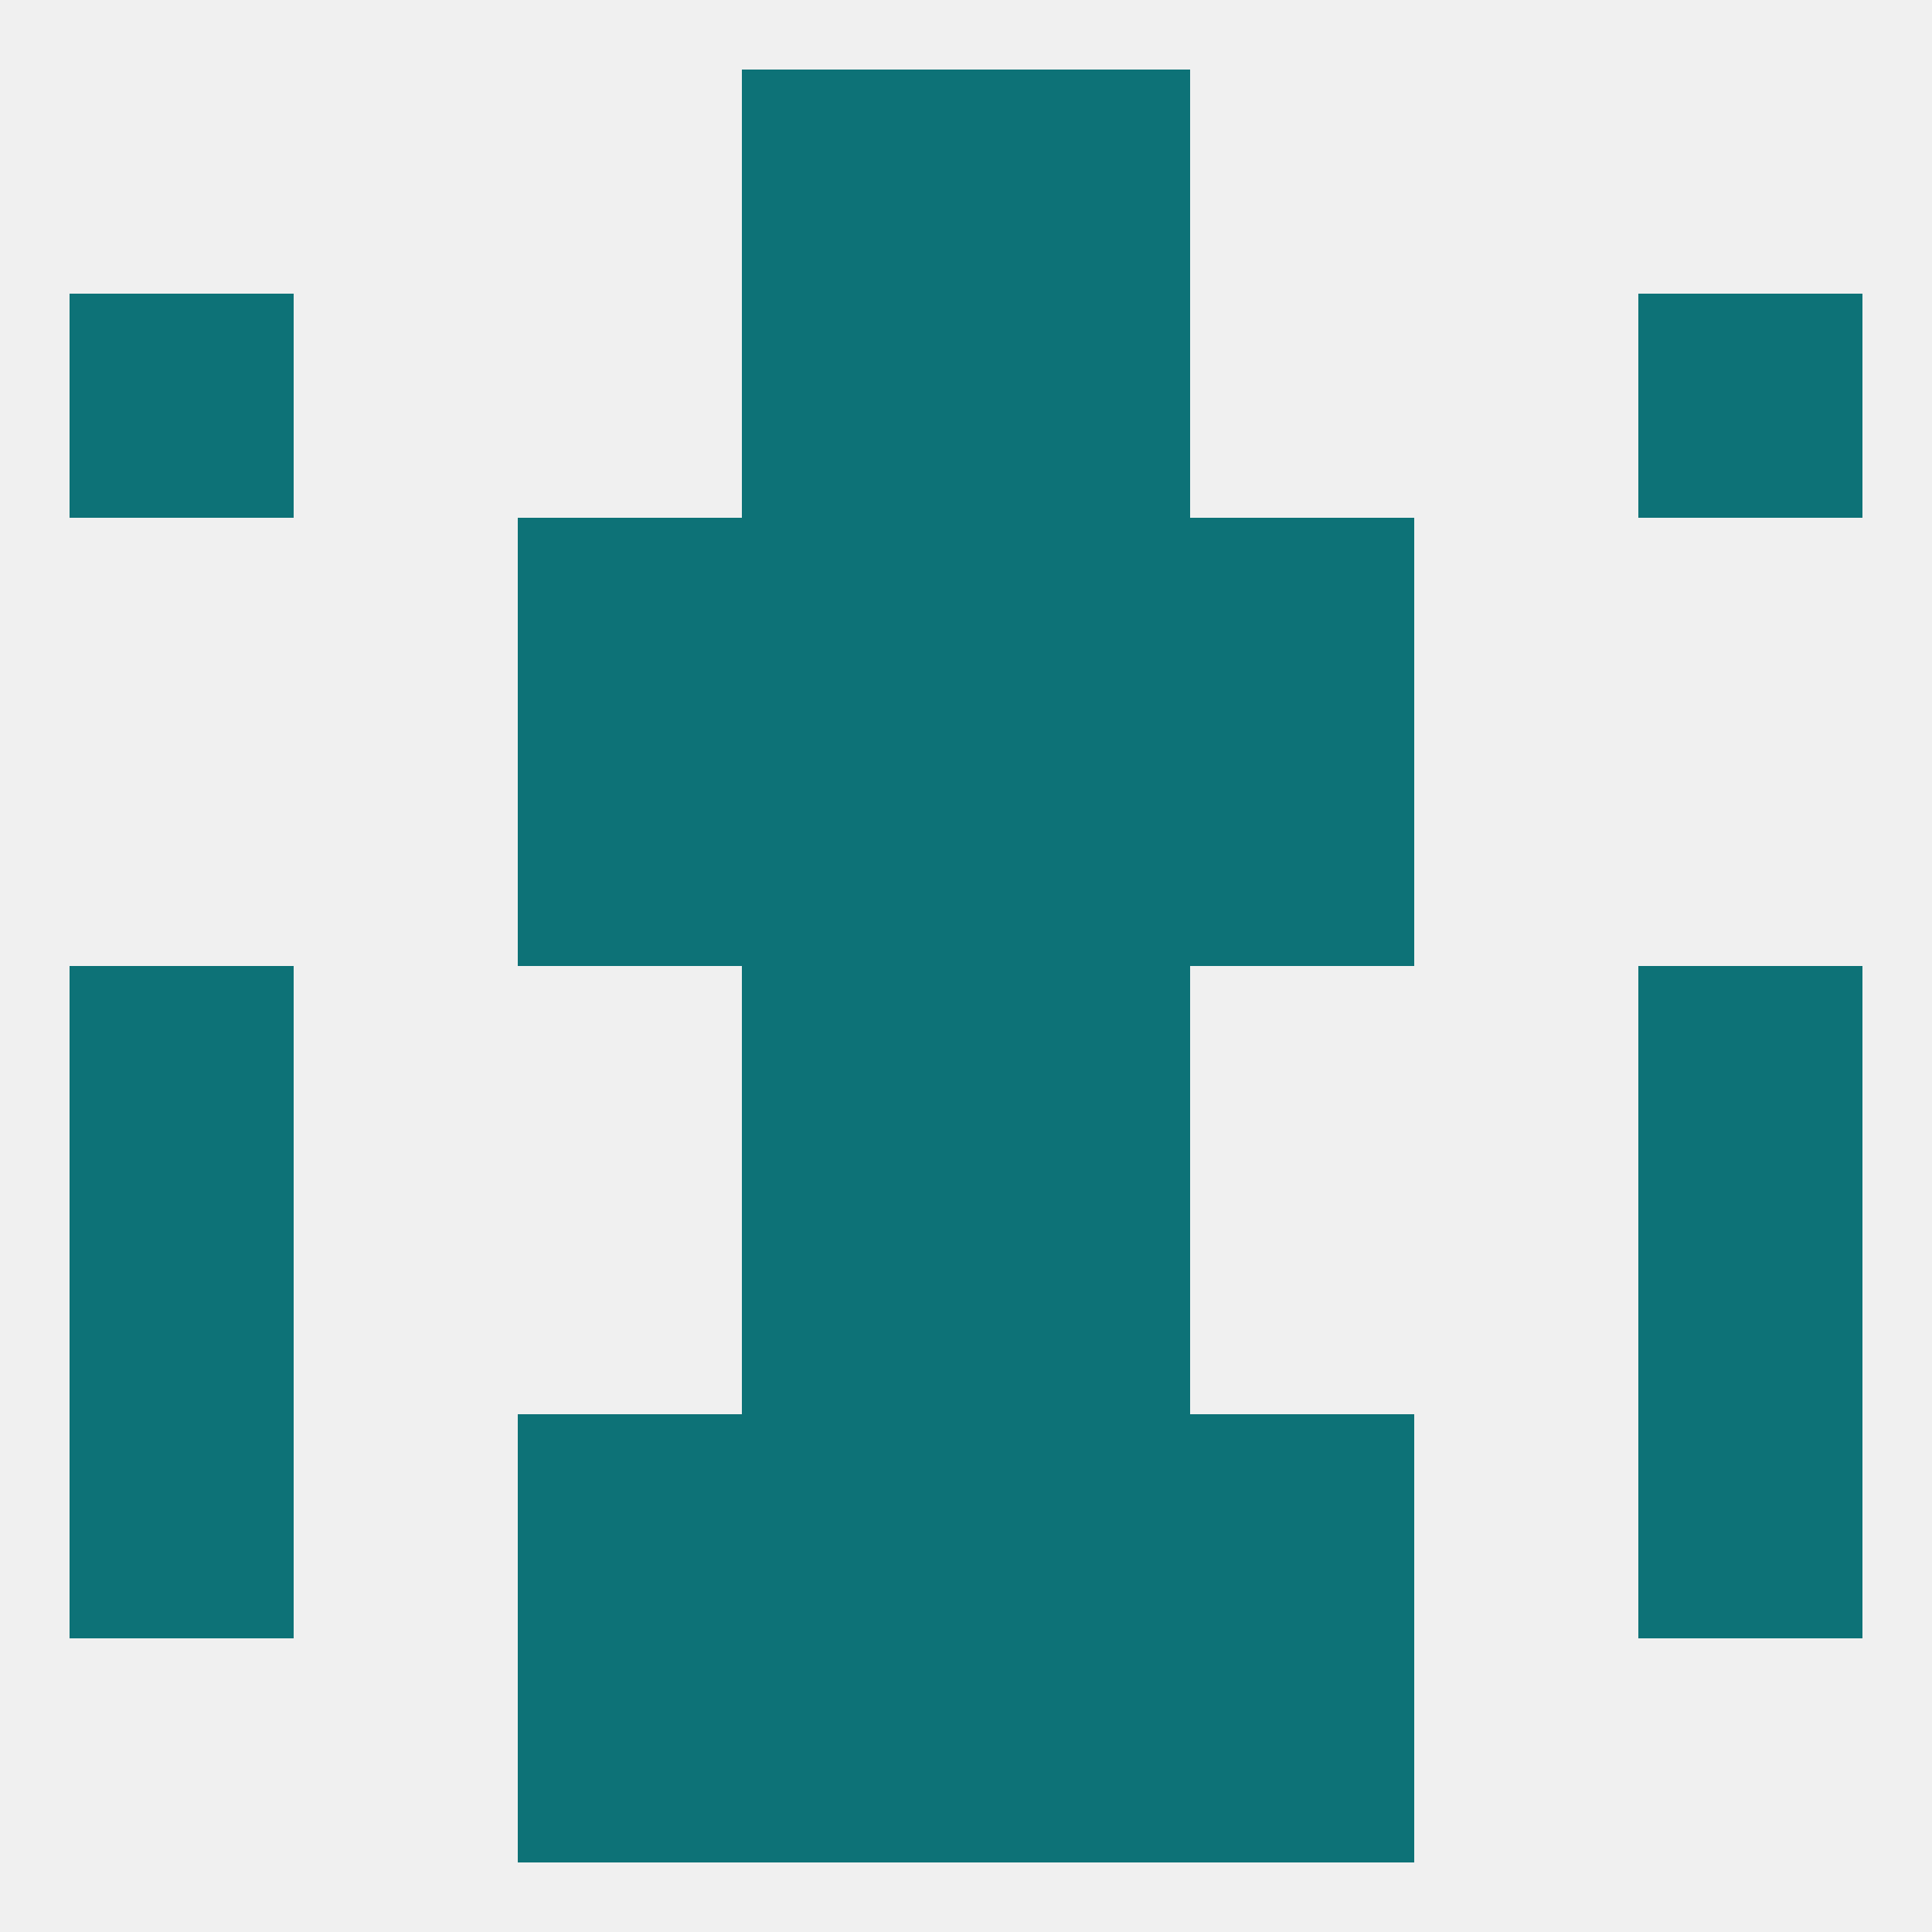 
<!--   <?xml version="1.0"?> -->
<svg version="1.1" baseprofile="full" xmlns="http://www.w3.org/2000/svg" xmlns:xlink="http://www.w3.org/1999/xlink" xmlns:ev="http://www.w3.org/2001/xml-events" width="250" height="250" viewBox="0 0 250 250" >
	<rect width="100%" height="100%" fill="rgba(240,240,240,255)"/>

	<rect x="125" y="67" width="29" height="29" fill="rgba(13,114,119,255)"/>
	<rect x="67" y="67" width="29" height="29" fill="rgba(13,114,119,255)"/>
	<rect x="154" y="67" width="29" height="29" fill="rgba(13,114,119,255)"/>
	<rect x="96" y="67" width="29" height="29" fill="rgba(13,114,119,255)"/>
	<rect x="96" y="38" width="29" height="29" fill="rgba(13,114,119,255)"/>
	<rect x="125" y="38" width="29" height="29" fill="rgba(13,114,119,255)"/>
	<rect x="9" y="38" width="29" height="29" fill="rgba(13,114,119,255)"/>
	<rect x="212" y="38" width="29" height="29" fill="rgba(13,114,119,255)"/>
	<rect x="96" y="9" width="29" height="29" fill="rgba(13,114,119,255)"/>
	<rect x="125" y="9" width="29" height="29" fill="rgba(13,114,119,255)"/>
	<rect x="125" y="154" width="29" height="29" fill="rgba(13,114,119,255)"/>
	<rect x="9" y="154" width="29" height="29" fill="rgba(13,114,119,255)"/>
	<rect x="212" y="154" width="29" height="29" fill="rgba(13,114,119,255)"/>
	<rect x="96" y="154" width="29" height="29" fill="rgba(13,114,119,255)"/>
	<rect x="9" y="183" width="29" height="29" fill="rgba(13,114,119,255)"/>
	<rect x="212" y="183" width="29" height="29" fill="rgba(13,114,119,255)"/>
	<rect x="67" y="183" width="29" height="29" fill="rgba(13,114,119,255)"/>
	<rect x="154" y="183" width="29" height="29" fill="rgba(13,114,119,255)"/>
	<rect x="96" y="183" width="29" height="29" fill="rgba(13,114,119,255)"/>
	<rect x="125" y="183" width="29" height="29" fill="rgba(13,114,119,255)"/>
	<rect x="154" y="212" width="29" height="29" fill="rgba(13,114,119,255)"/>
	<rect x="96" y="212" width="29" height="29" fill="rgba(13,114,119,255)"/>
	<rect x="125" y="212" width="29" height="29" fill="rgba(13,114,119,255)"/>
	<rect x="67" y="212" width="29" height="29" fill="rgba(13,114,119,255)"/>
	<rect x="96" y="125" width="29" height="29" fill="rgba(13,114,119,255)"/>
	<rect x="125" y="125" width="29" height="29" fill="rgba(13,114,119,255)"/>
	<rect x="9" y="125" width="29" height="29" fill="rgba(13,114,119,255)"/>
	<rect x="212" y="125" width="29" height="29" fill="rgba(13,114,119,255)"/>
	<rect x="96" y="96" width="29" height="29" fill="rgba(13,114,119,255)"/>
	<rect x="125" y="96" width="29" height="29" fill="rgba(13,114,119,255)"/>
	<rect x="67" y="96" width="29" height="29" fill="rgba(13,114,119,255)"/>
	<rect x="154" y="96" width="29" height="29" fill="rgba(13,114,119,255)"/>
</svg>